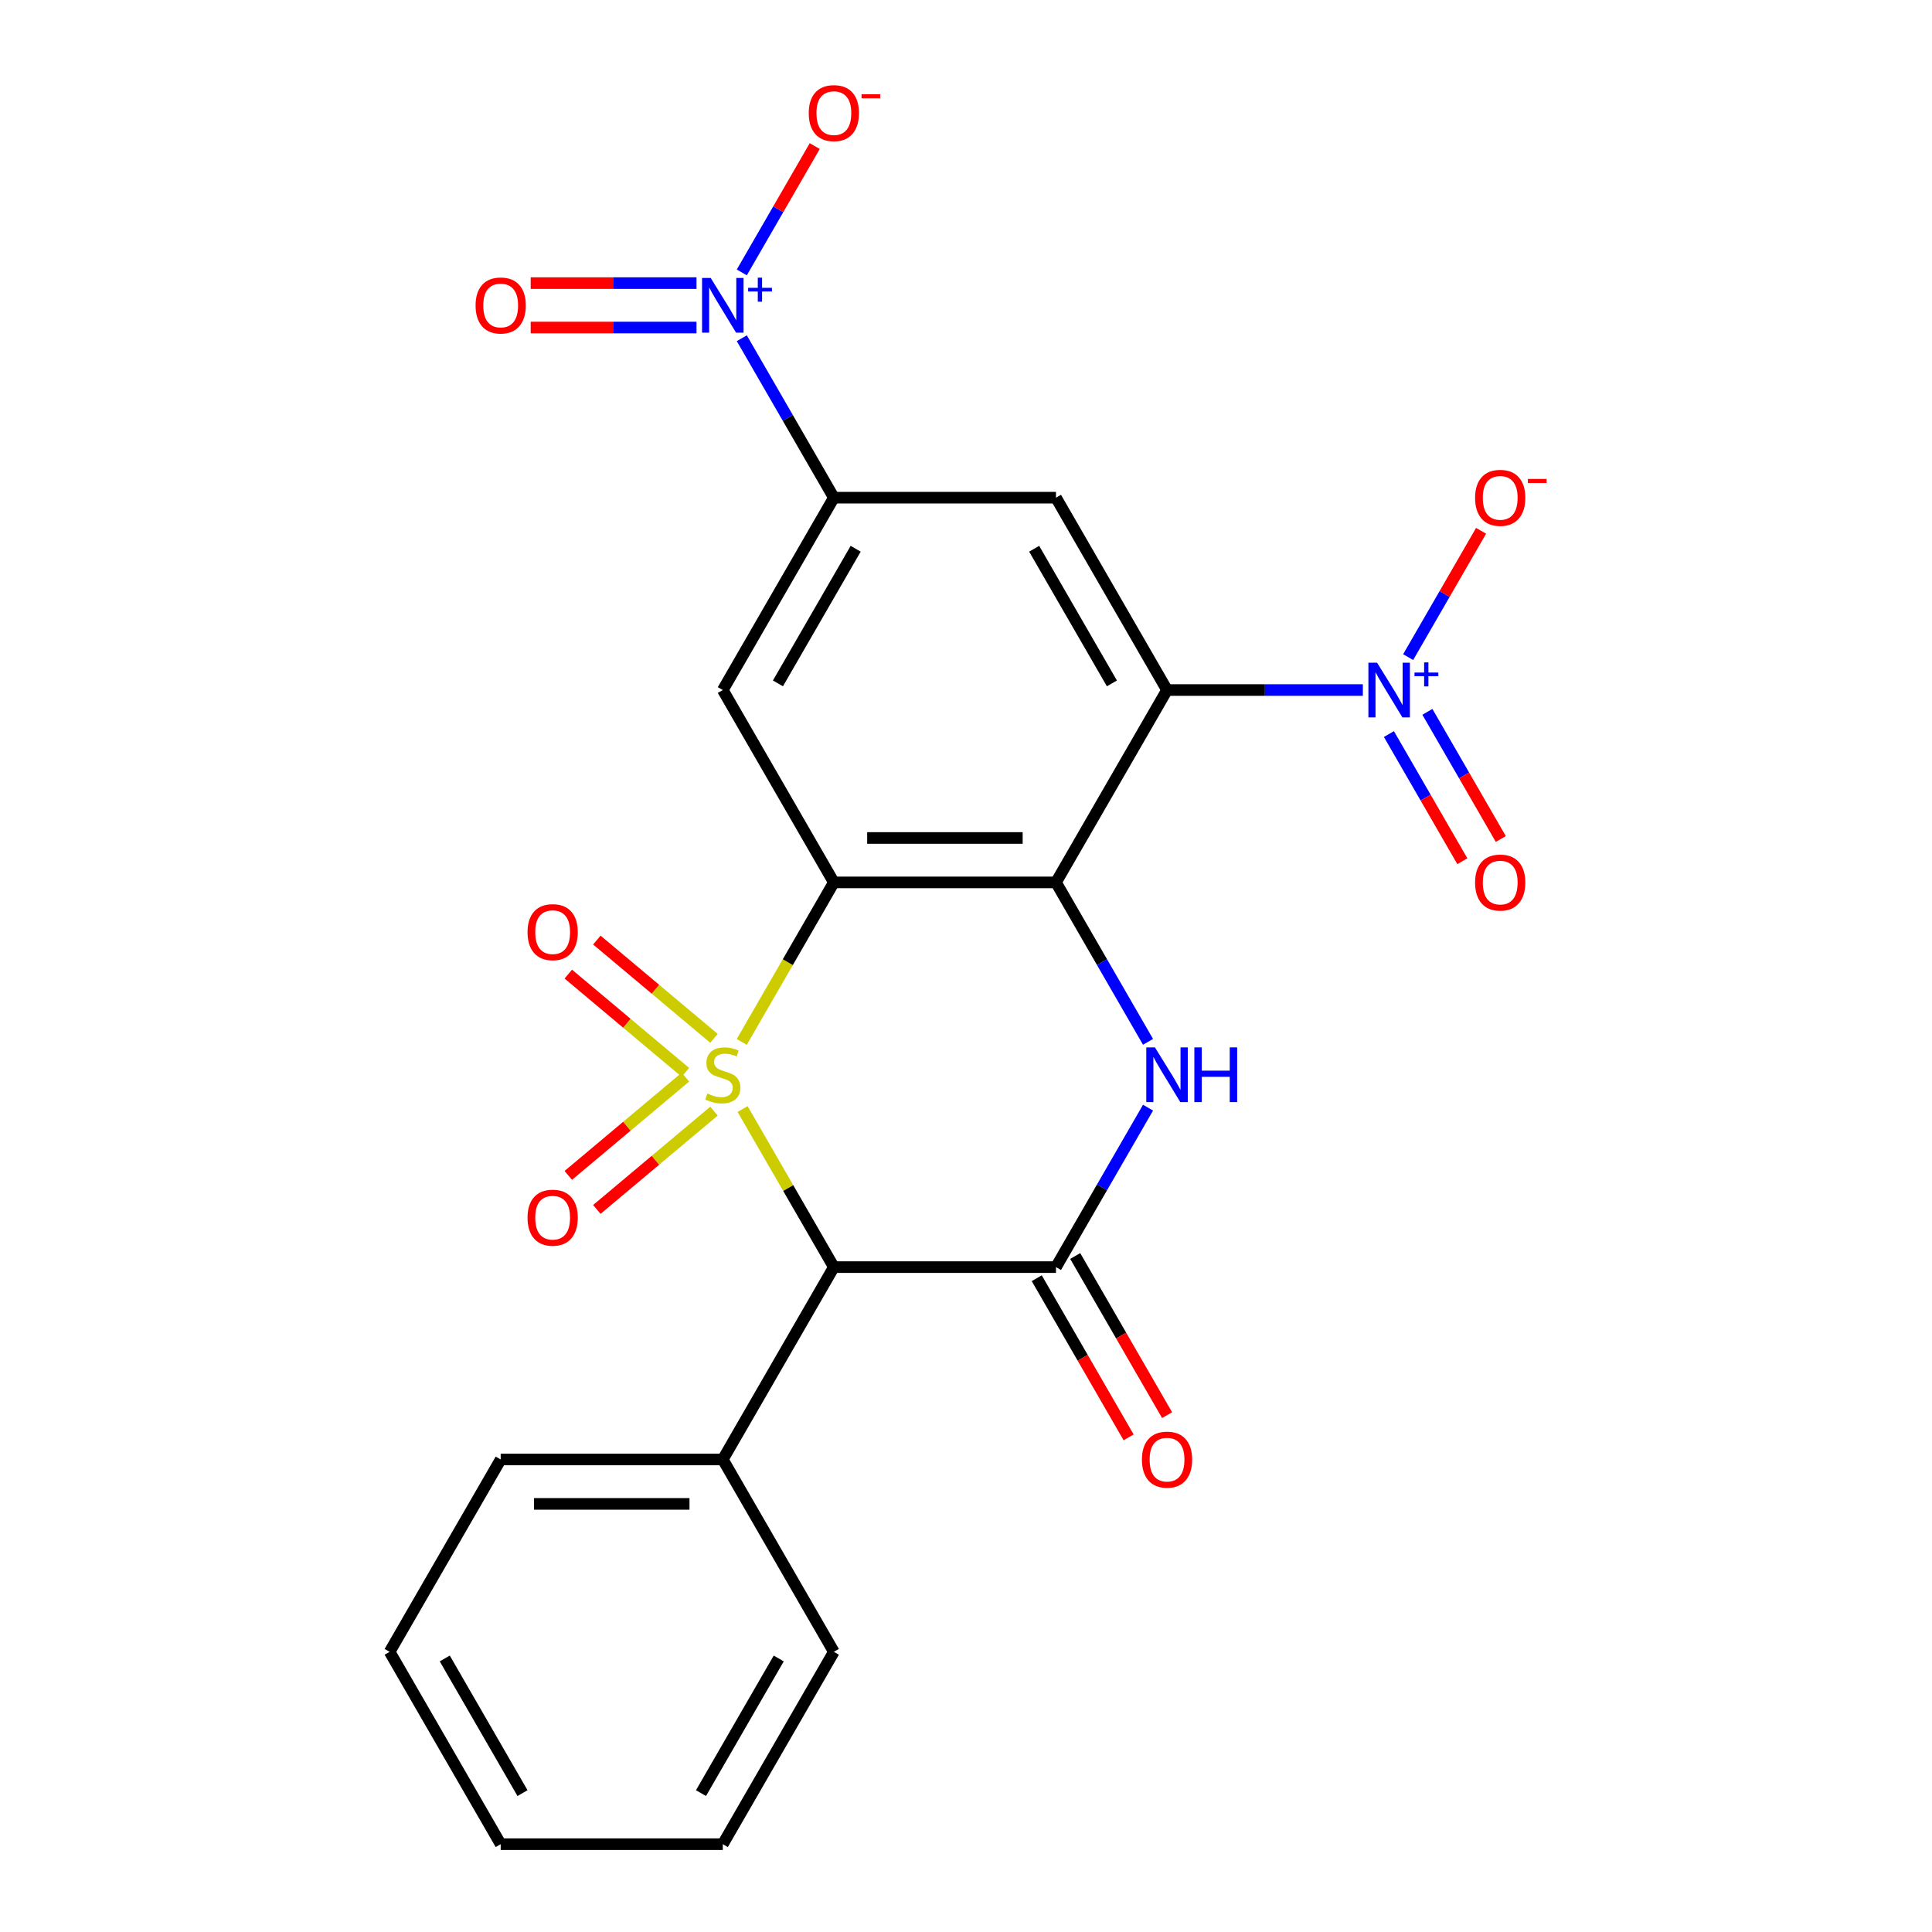 <?xml version='1.0' encoding='iso-8859-1'?>
<svg version='1.1' baseProfile='full'
              xmlns='http://www.w3.org/2000/svg'
                      xmlns:rdkit='http://www.rdkit.org/xml'
                      xmlns:xlink='http://www.w3.org/1999/xlink'
                  xml:space='preserve'
width='1000px' height='1000px' viewBox='0 0 1000 1000'>
<!-- END OF HEADER -->
<rect style='opacity:1.0;fill:#FFFFFF;stroke:none' width='1000' height='1000' x='0' y='0'> </rect>
<path class='bond-0' d='M 383.934,539.296 L 407.77,498.011' style='fill:none;fill-rule:evenodd;stroke:#CCCC00;stroke-width:6px;stroke-linecap:butt;stroke-linejoin:miter;stroke-opacity:1' />
<path class='bond-0' d='M 407.77,498.011 L 431.606,456.726' style='fill:none;fill-rule:evenodd;stroke:#000000;stroke-width:6px;stroke-linecap:butt;stroke-linejoin:miter;stroke-opacity:1' />
<path class='bond-3' d='M 384.373,574.044 L 407.989,614.949' style='fill:none;fill-rule:evenodd;stroke:#CCCC00;stroke-width:6px;stroke-linecap:butt;stroke-linejoin:miter;stroke-opacity:1' />
<path class='bond-3' d='M 407.989,614.949 L 431.606,655.854' style='fill:none;fill-rule:evenodd;stroke:#000000;stroke-width:6px;stroke-linecap:butt;stroke-linejoin:miter;stroke-opacity:1' />
<path class='bond-11' d='M 354.779,557.514 L 324.463,582.951' style='fill:none;fill-rule:evenodd;stroke:#CCCC00;stroke-width:6px;stroke-linecap:butt;stroke-linejoin:miter;stroke-opacity:1' />
<path class='bond-11' d='M 324.463,582.951 L 294.147,608.389' style='fill:none;fill-rule:evenodd;stroke:#FF0000;stroke-width:6px;stroke-linecap:butt;stroke-linejoin:miter;stroke-opacity:1' />
<path class='bond-11' d='M 369.558,575.127 L 339.243,600.565' style='fill:none;fill-rule:evenodd;stroke:#CCCC00;stroke-width:6px;stroke-linecap:butt;stroke-linejoin:miter;stroke-opacity:1' />
<path class='bond-11' d='M 339.243,600.565 L 308.927,626.003' style='fill:none;fill-rule:evenodd;stroke:#FF0000;stroke-width:6px;stroke-linecap:butt;stroke-linejoin:miter;stroke-opacity:1' />
<path class='bond-12' d='M 369.558,537.452 L 339.243,512.014' style='fill:none;fill-rule:evenodd;stroke:#CCCC00;stroke-width:6px;stroke-linecap:butt;stroke-linejoin:miter;stroke-opacity:1' />
<path class='bond-12' d='M 339.243,512.014 L 308.927,486.576' style='fill:none;fill-rule:evenodd;stroke:#FF0000;stroke-width:6px;stroke-linecap:butt;stroke-linejoin:miter;stroke-opacity:1' />
<path class='bond-12' d='M 354.779,555.066 L 324.463,529.628' style='fill:none;fill-rule:evenodd;stroke:#CCCC00;stroke-width:6px;stroke-linecap:butt;stroke-linejoin:miter;stroke-opacity:1' />
<path class='bond-12' d='M 324.463,529.628 L 294.147,504.19' style='fill:none;fill-rule:evenodd;stroke:#FF0000;stroke-width:6px;stroke-linecap:butt;stroke-linejoin:miter;stroke-opacity:1' />
<path class='bond-1' d='M 431.606,456.726 L 546.572,456.726' style='fill:none;fill-rule:evenodd;stroke:#000000;stroke-width:6px;stroke-linecap:butt;stroke-linejoin:miter;stroke-opacity:1' />
<path class='bond-1' d='M 448.851,433.733 L 529.327,433.733' style='fill:none;fill-rule:evenodd;stroke:#000000;stroke-width:6px;stroke-linecap:butt;stroke-linejoin:miter;stroke-opacity:1' />
<path class='bond-8' d='M 431.606,456.726 L 374.123,357.162' style='fill:none;fill-rule:evenodd;stroke:#000000;stroke-width:6px;stroke-linecap:butt;stroke-linejoin:miter;stroke-opacity:1' />
<path class='bond-2' d='M 546.572,456.726 L 604.056,357.162' style='fill:none;fill-rule:evenodd;stroke:#000000;stroke-width:6px;stroke-linecap:butt;stroke-linejoin:miter;stroke-opacity:1' />
<path class='bond-24' d='M 546.572,456.726 L 570.397,497.991' style='fill:none;fill-rule:evenodd;stroke:#000000;stroke-width:6px;stroke-linecap:butt;stroke-linejoin:miter;stroke-opacity:1' />
<path class='bond-24' d='M 570.397,497.991 L 594.221,539.256' style='fill:none;fill-rule:evenodd;stroke:#0000FF;stroke-width:6px;stroke-linecap:butt;stroke-linejoin:miter;stroke-opacity:1' />
<path class='bond-6' d='M 604.056,357.162 L 654.732,357.162' style='fill:none;fill-rule:evenodd;stroke:#000000;stroke-width:6px;stroke-linecap:butt;stroke-linejoin:miter;stroke-opacity:1' />
<path class='bond-6' d='M 654.732,357.162 L 705.408,357.162' style='fill:none;fill-rule:evenodd;stroke:#0000FF;stroke-width:6px;stroke-linecap:butt;stroke-linejoin:miter;stroke-opacity:1' />
<path class='bond-25' d='M 604.056,357.162 L 546.572,257.598' style='fill:none;fill-rule:evenodd;stroke:#000000;stroke-width:6px;stroke-linecap:butt;stroke-linejoin:miter;stroke-opacity:1' />
<path class='bond-25' d='M 575.52,353.724 L 535.282,284.029' style='fill:none;fill-rule:evenodd;stroke:#000000;stroke-width:6px;stroke-linecap:butt;stroke-linejoin:miter;stroke-opacity:1' />
<path class='bond-5' d='M 431.606,655.854 L 546.572,655.854' style='fill:none;fill-rule:evenodd;stroke:#000000;stroke-width:6px;stroke-linecap:butt;stroke-linejoin:miter;stroke-opacity:1' />
<path class='bond-18' d='M 431.606,655.854 L 374.123,755.418' style='fill:none;fill-rule:evenodd;stroke:#000000;stroke-width:6px;stroke-linecap:butt;stroke-linejoin:miter;stroke-opacity:1' />
<path class='bond-4' d='M 594.221,573.324 L 570.397,614.589' style='fill:none;fill-rule:evenodd;stroke:#0000FF;stroke-width:6px;stroke-linecap:butt;stroke-linejoin:miter;stroke-opacity:1' />
<path class='bond-4' d='M 570.397,614.589 L 546.572,655.854' style='fill:none;fill-rule:evenodd;stroke:#000000;stroke-width:6px;stroke-linecap:butt;stroke-linejoin:miter;stroke-opacity:1' />
<path class='bond-15' d='M 536.616,661.602 L 560.394,702.787' style='fill:none;fill-rule:evenodd;stroke:#000000;stroke-width:6px;stroke-linecap:butt;stroke-linejoin:miter;stroke-opacity:1' />
<path class='bond-15' d='M 560.394,702.787 L 584.172,743.972' style='fill:none;fill-rule:evenodd;stroke:#FF0000;stroke-width:6px;stroke-linecap:butt;stroke-linejoin:miter;stroke-opacity:1' />
<path class='bond-15' d='M 556.529,650.105 L 580.307,691.29' style='fill:none;fill-rule:evenodd;stroke:#000000;stroke-width:6px;stroke-linecap:butt;stroke-linejoin:miter;stroke-opacity:1' />
<path class='bond-15' d='M 580.307,691.29 L 604.085,732.475' style='fill:none;fill-rule:evenodd;stroke:#FF0000;stroke-width:6px;stroke-linecap:butt;stroke-linejoin:miter;stroke-opacity:1' />
<path class='bond-13' d='M 728.857,340.128 L 747.733,307.434' style='fill:none;fill-rule:evenodd;stroke:#0000FF;stroke-width:6px;stroke-linecap:butt;stroke-linejoin:miter;stroke-opacity:1' />
<path class='bond-13' d='M 747.733,307.434 L 766.608,274.74' style='fill:none;fill-rule:evenodd;stroke:#FF0000;stroke-width:6px;stroke-linecap:butt;stroke-linejoin:miter;stroke-opacity:1' />
<path class='bond-16' d='M 718.9,379.944 L 737.903,412.858' style='fill:none;fill-rule:evenodd;stroke:#0000FF;stroke-width:6px;stroke-linecap:butt;stroke-linejoin:miter;stroke-opacity:1' />
<path class='bond-16' d='M 737.903,412.858 L 756.906,445.772' style='fill:none;fill-rule:evenodd;stroke:#FF0000;stroke-width:6px;stroke-linecap:butt;stroke-linejoin:miter;stroke-opacity:1' />
<path class='bond-16' d='M 738.813,368.448 L 757.816,401.361' style='fill:none;fill-rule:evenodd;stroke:#0000FF;stroke-width:6px;stroke-linecap:butt;stroke-linejoin:miter;stroke-opacity:1' />
<path class='bond-16' d='M 757.816,401.361 L 776.819,434.275' style='fill:none;fill-rule:evenodd;stroke:#FF0000;stroke-width:6px;stroke-linecap:butt;stroke-linejoin:miter;stroke-opacity:1' />
<path class='bond-7' d='M 383.957,175.068 L 407.782,216.333' style='fill:none;fill-rule:evenodd;stroke:#0000FF;stroke-width:6px;stroke-linecap:butt;stroke-linejoin:miter;stroke-opacity:1' />
<path class='bond-7' d='M 407.782,216.333 L 431.606,257.598' style='fill:none;fill-rule:evenodd;stroke:#000000;stroke-width:6px;stroke-linecap:butt;stroke-linejoin:miter;stroke-opacity:1' />
<path class='bond-14' d='M 383.957,141 L 402.833,108.306' style='fill:none;fill-rule:evenodd;stroke:#0000FF;stroke-width:6px;stroke-linecap:butt;stroke-linejoin:miter;stroke-opacity:1' />
<path class='bond-14' d='M 402.833,108.306 L 421.709,75.612' style='fill:none;fill-rule:evenodd;stroke:#FF0000;stroke-width:6px;stroke-linecap:butt;stroke-linejoin:miter;stroke-opacity:1' />
<path class='bond-17' d='M 360.508,146.537 L 317.599,146.537' style='fill:none;fill-rule:evenodd;stroke:#0000FF;stroke-width:6px;stroke-linecap:butt;stroke-linejoin:miter;stroke-opacity:1' />
<path class='bond-17' d='M 317.599,146.537 L 274.69,146.537' style='fill:none;fill-rule:evenodd;stroke:#FF0000;stroke-width:6px;stroke-linecap:butt;stroke-linejoin:miter;stroke-opacity:1' />
<path class='bond-17' d='M 360.508,169.531 L 317.599,169.531' style='fill:none;fill-rule:evenodd;stroke:#0000FF;stroke-width:6px;stroke-linecap:butt;stroke-linejoin:miter;stroke-opacity:1' />
<path class='bond-17' d='M 317.599,169.531 L 274.69,169.531' style='fill:none;fill-rule:evenodd;stroke:#FF0000;stroke-width:6px;stroke-linecap:butt;stroke-linejoin:miter;stroke-opacity:1' />
<path class='bond-9' d='M 374.123,357.162 L 431.606,257.598' style='fill:none;fill-rule:evenodd;stroke:#000000;stroke-width:6px;stroke-linecap:butt;stroke-linejoin:miter;stroke-opacity:1' />
<path class='bond-9' d='M 402.658,353.724 L 442.896,284.029' style='fill:none;fill-rule:evenodd;stroke:#000000;stroke-width:6px;stroke-linecap:butt;stroke-linejoin:miter;stroke-opacity:1' />
<path class='bond-10' d='M 431.606,257.598 L 546.572,257.598' style='fill:none;fill-rule:evenodd;stroke:#000000;stroke-width:6px;stroke-linecap:butt;stroke-linejoin:miter;stroke-opacity:1' />
<path class='bond-19' d='M 374.123,755.418 L 259.156,755.418' style='fill:none;fill-rule:evenodd;stroke:#000000;stroke-width:6px;stroke-linecap:butt;stroke-linejoin:miter;stroke-opacity:1' />
<path class='bond-19' d='M 356.878,778.411 L 276.401,778.411' style='fill:none;fill-rule:evenodd;stroke:#000000;stroke-width:6px;stroke-linecap:butt;stroke-linejoin:miter;stroke-opacity:1' />
<path class='bond-20' d='M 374.123,755.418 L 431.606,854.982' style='fill:none;fill-rule:evenodd;stroke:#000000;stroke-width:6px;stroke-linecap:butt;stroke-linejoin:miter;stroke-opacity:1' />
<path class='bond-21' d='M 259.156,755.418 L 201.673,854.982' style='fill:none;fill-rule:evenodd;stroke:#000000;stroke-width:6px;stroke-linecap:butt;stroke-linejoin:miter;stroke-opacity:1' />
<path class='bond-22' d='M 431.606,854.982 L 374.123,954.545' style='fill:none;fill-rule:evenodd;stroke:#000000;stroke-width:6px;stroke-linecap:butt;stroke-linejoin:miter;stroke-opacity:1' />
<path class='bond-22' d='M 403.071,858.419 L 362.832,928.114' style='fill:none;fill-rule:evenodd;stroke:#000000;stroke-width:6px;stroke-linecap:butt;stroke-linejoin:miter;stroke-opacity:1' />
<path class='bond-26' d='M 201.673,854.982 L 259.156,954.545' style='fill:none;fill-rule:evenodd;stroke:#000000;stroke-width:6px;stroke-linecap:butt;stroke-linejoin:miter;stroke-opacity:1' />
<path class='bond-26' d='M 230.208,858.419 L 270.446,928.114' style='fill:none;fill-rule:evenodd;stroke:#000000;stroke-width:6px;stroke-linecap:butt;stroke-linejoin:miter;stroke-opacity:1' />
<path class='bond-23' d='M 374.123,954.545 L 259.156,954.545' style='fill:none;fill-rule:evenodd;stroke:#000000;stroke-width:6px;stroke-linecap:butt;stroke-linejoin:miter;stroke-opacity:1' />
<path  class='atom-0' d='M 366.123 566.01
Q 366.443 566.13, 367.763 566.69
Q 369.083 567.25, 370.523 567.61
Q 372.003 567.93, 373.443 567.93
Q 376.123 567.93, 377.683 566.65
Q 379.243 565.33, 379.243 563.05
Q 379.243 561.49, 378.443 560.53
Q 377.683 559.57, 376.483 559.05
Q 375.283 558.53, 373.283 557.93
Q 370.763 557.17, 369.243 556.45
Q 367.763 555.73, 366.683 554.21
Q 365.643 552.69, 365.643 550.13
Q 365.643 546.57, 368.043 544.37
Q 370.483 542.17, 375.283 542.17
Q 378.563 542.17, 382.283 543.73
L 381.363 546.81
Q 377.963 545.41, 375.403 545.41
Q 372.643 545.41, 371.123 546.57
Q 369.603 547.69, 369.643 549.65
Q 369.643 551.17, 370.403 552.09
Q 371.203 553.01, 372.323 553.53
Q 373.483 554.05, 375.403 554.65
Q 377.963 555.45, 379.483 556.25
Q 381.003 557.05, 382.083 558.69
Q 383.203 560.29, 383.203 563.05
Q 383.203 566.97, 380.563 569.09
Q 377.963 571.17, 373.603 571.17
Q 371.083 571.17, 369.163 570.61
Q 367.283 570.09, 365.043 569.17
L 366.123 566.01
' fill='#CCCC00'/>
<path  class='atom-5' d='M 597.796 542.13
L 607.076 557.13
Q 607.996 558.61, 609.476 561.29
Q 610.956 563.97, 611.036 564.13
L 611.036 542.13
L 614.796 542.13
L 614.796 570.45
L 610.916 570.45
L 600.956 554.05
Q 599.796 552.13, 598.556 549.93
Q 597.356 547.73, 596.996 547.05
L 596.996 570.45
L 593.316 570.45
L 593.316 542.13
L 597.796 542.13
' fill='#0000FF'/>
<path  class='atom-5' d='M 618.196 542.13
L 622.036 542.13
L 622.036 554.17
L 636.516 554.17
L 636.516 542.13
L 640.356 542.13
L 640.356 570.45
L 636.516 570.45
L 636.516 557.37
L 622.036 557.37
L 622.036 570.45
L 618.196 570.45
L 618.196 542.13
' fill='#0000FF'/>
<path  class='atom-7' d='M 712.762 343.002
L 722.042 358.002
Q 722.962 359.482, 724.442 362.162
Q 725.922 364.842, 726.002 365.002
L 726.002 343.002
L 729.762 343.002
L 729.762 371.322
L 725.882 371.322
L 715.922 354.922
Q 714.762 353.002, 713.522 350.802
Q 712.322 348.602, 711.962 347.922
L 711.962 371.322
L 708.282 371.322
L 708.282 343.002
L 712.762 343.002
' fill='#0000FF'/>
<path  class='atom-7' d='M 732.138 348.107
L 737.128 348.107
L 737.128 342.853
L 739.345 342.853
L 739.345 348.107
L 744.467 348.107
L 744.467 350.007
L 739.345 350.007
L 739.345 355.287
L 737.128 355.287
L 737.128 350.007
L 732.138 350.007
L 732.138 348.107
' fill='#0000FF'/>
<path  class='atom-8' d='M 367.863 143.874
L 377.143 158.874
Q 378.063 160.354, 379.543 163.034
Q 381.023 165.714, 381.103 165.874
L 381.103 143.874
L 384.863 143.874
L 384.863 172.194
L 380.983 172.194
L 371.023 155.794
Q 369.863 153.874, 368.623 151.674
Q 367.423 149.474, 367.063 148.794
L 367.063 172.194
L 363.383 172.194
L 363.383 143.874
L 367.863 143.874
' fill='#0000FF'/>
<path  class='atom-8' d='M 387.239 148.979
L 392.228 148.979
L 392.228 143.725
L 394.446 143.725
L 394.446 148.979
L 399.567 148.979
L 399.567 150.88
L 394.446 150.88
L 394.446 156.16
L 392.228 156.16
L 392.228 150.88
L 387.239 150.88
L 387.239 148.979
' fill='#0000FF'/>
<path  class='atom-12' d='M 273.053 630.269
Q 273.053 623.469, 276.413 619.669
Q 279.773 615.869, 286.053 615.869
Q 292.333 615.869, 295.693 619.669
Q 299.053 623.469, 299.053 630.269
Q 299.053 637.149, 295.653 641.069
Q 292.253 644.949, 286.053 644.949
Q 279.813 644.949, 276.413 641.069
Q 273.053 637.189, 273.053 630.269
M 286.053 641.749
Q 290.373 641.749, 292.693 638.869
Q 295.053 635.949, 295.053 630.269
Q 295.053 624.709, 292.693 621.909
Q 290.373 619.069, 286.053 619.069
Q 281.733 619.069, 279.373 621.869
Q 277.053 624.669, 277.053 630.269
Q 277.053 635.989, 279.373 638.869
Q 281.733 641.749, 286.053 641.749
' fill='#FF0000'/>
<path  class='atom-13' d='M 273.053 482.471
Q 273.053 475.671, 276.413 471.871
Q 279.773 468.071, 286.053 468.071
Q 292.333 468.071, 295.693 471.871
Q 299.053 475.671, 299.053 482.471
Q 299.053 489.351, 295.653 493.271
Q 292.253 497.151, 286.053 497.151
Q 279.813 497.151, 276.413 493.271
Q 273.053 489.391, 273.053 482.471
M 286.053 493.951
Q 290.373 493.951, 292.693 491.071
Q 295.053 488.151, 295.053 482.471
Q 295.053 476.911, 292.693 474.111
Q 290.373 471.271, 286.053 471.271
Q 281.733 471.271, 279.373 474.071
Q 277.053 476.871, 277.053 482.471
Q 277.053 488.191, 279.373 491.071
Q 281.733 493.951, 286.053 493.951
' fill='#FF0000'/>
<path  class='atom-14' d='M 763.505 257.678
Q 763.505 250.878, 766.865 247.078
Q 770.225 243.278, 776.505 243.278
Q 782.785 243.278, 786.145 247.078
Q 789.505 250.878, 789.505 257.678
Q 789.505 264.558, 786.105 268.478
Q 782.705 272.358, 776.505 272.358
Q 770.265 272.358, 766.865 268.478
Q 763.505 264.598, 763.505 257.678
M 776.505 269.158
Q 780.825 269.158, 783.145 266.278
Q 785.505 263.358, 785.505 257.678
Q 785.505 252.118, 783.145 249.318
Q 780.825 246.478, 776.505 246.478
Q 772.185 246.478, 769.825 249.278
Q 767.505 252.078, 767.505 257.678
Q 767.505 263.398, 769.825 266.278
Q 772.185 269.158, 776.505 269.158
' fill='#FF0000'/>
<path  class='atom-14' d='M 790.825 247.9
L 800.514 247.9
L 800.514 250.012
L 790.825 250.012
L 790.825 247.9
' fill='#FF0000'/>
<path  class='atom-15' d='M 418.606 58.55
Q 418.606 51.75, 421.966 47.95
Q 425.326 44.15, 431.606 44.15
Q 437.886 44.15, 441.246 47.95
Q 444.606 51.75, 444.606 58.55
Q 444.606 65.43, 441.206 69.35
Q 437.806 73.23, 431.606 73.23
Q 425.366 73.23, 421.966 69.35
Q 418.606 65.47, 418.606 58.55
M 431.606 70.03
Q 435.926 70.03, 438.246 67.15
Q 440.606 64.23, 440.606 58.55
Q 440.606 52.99, 438.246 50.19
Q 435.926 47.35, 431.606 47.35
Q 427.286 47.35, 424.926 50.15
Q 422.606 52.95, 422.606 58.55
Q 422.606 64.27, 424.926 67.15
Q 427.286 70.03, 431.606 70.03
' fill='#FF0000'/>
<path  class='atom-15' d='M 445.926 48.773
L 455.615 48.773
L 455.615 50.885
L 445.926 50.885
L 445.926 48.773
' fill='#FF0000'/>
<path  class='atom-16' d='M 591.056 755.498
Q 591.056 748.698, 594.416 744.898
Q 597.776 741.098, 604.056 741.098
Q 610.336 741.098, 613.696 744.898
Q 617.056 748.698, 617.056 755.498
Q 617.056 762.378, 613.656 766.298
Q 610.256 770.178, 604.056 770.178
Q 597.816 770.178, 594.416 766.298
Q 591.056 762.418, 591.056 755.498
M 604.056 766.978
Q 608.376 766.978, 610.696 764.098
Q 613.056 761.178, 613.056 755.498
Q 613.056 749.938, 610.696 747.138
Q 608.376 744.298, 604.056 744.298
Q 599.736 744.298, 597.376 747.098
Q 595.056 749.898, 595.056 755.498
Q 595.056 761.218, 597.376 764.098
Q 599.736 766.978, 604.056 766.978
' fill='#FF0000'/>
<path  class='atom-17' d='M 763.505 456.806
Q 763.505 450.006, 766.865 446.206
Q 770.225 442.406, 776.505 442.406
Q 782.785 442.406, 786.145 446.206
Q 789.505 450.006, 789.505 456.806
Q 789.505 463.686, 786.105 467.606
Q 782.705 471.486, 776.505 471.486
Q 770.265 471.486, 766.865 467.606
Q 763.505 463.726, 763.505 456.806
M 776.505 468.286
Q 780.825 468.286, 783.145 465.406
Q 785.505 462.486, 785.505 456.806
Q 785.505 451.246, 783.145 448.446
Q 780.825 445.606, 776.505 445.606
Q 772.185 445.606, 769.825 448.406
Q 767.505 451.206, 767.505 456.806
Q 767.505 462.526, 769.825 465.406
Q 772.185 468.286, 776.505 468.286
' fill='#FF0000'/>
<path  class='atom-18' d='M 246.156 158.114
Q 246.156 151.314, 249.516 147.514
Q 252.876 143.714, 259.156 143.714
Q 265.436 143.714, 268.796 147.514
Q 272.156 151.314, 272.156 158.114
Q 272.156 164.994, 268.756 168.914
Q 265.356 172.794, 259.156 172.794
Q 252.916 172.794, 249.516 168.914
Q 246.156 165.034, 246.156 158.114
M 259.156 169.594
Q 263.476 169.594, 265.796 166.714
Q 268.156 163.794, 268.156 158.114
Q 268.156 152.554, 265.796 149.754
Q 263.476 146.914, 259.156 146.914
Q 254.836 146.914, 252.476 149.714
Q 250.156 152.514, 250.156 158.114
Q 250.156 163.834, 252.476 166.714
Q 254.836 169.594, 259.156 169.594
' fill='#FF0000'/>
</svg>
